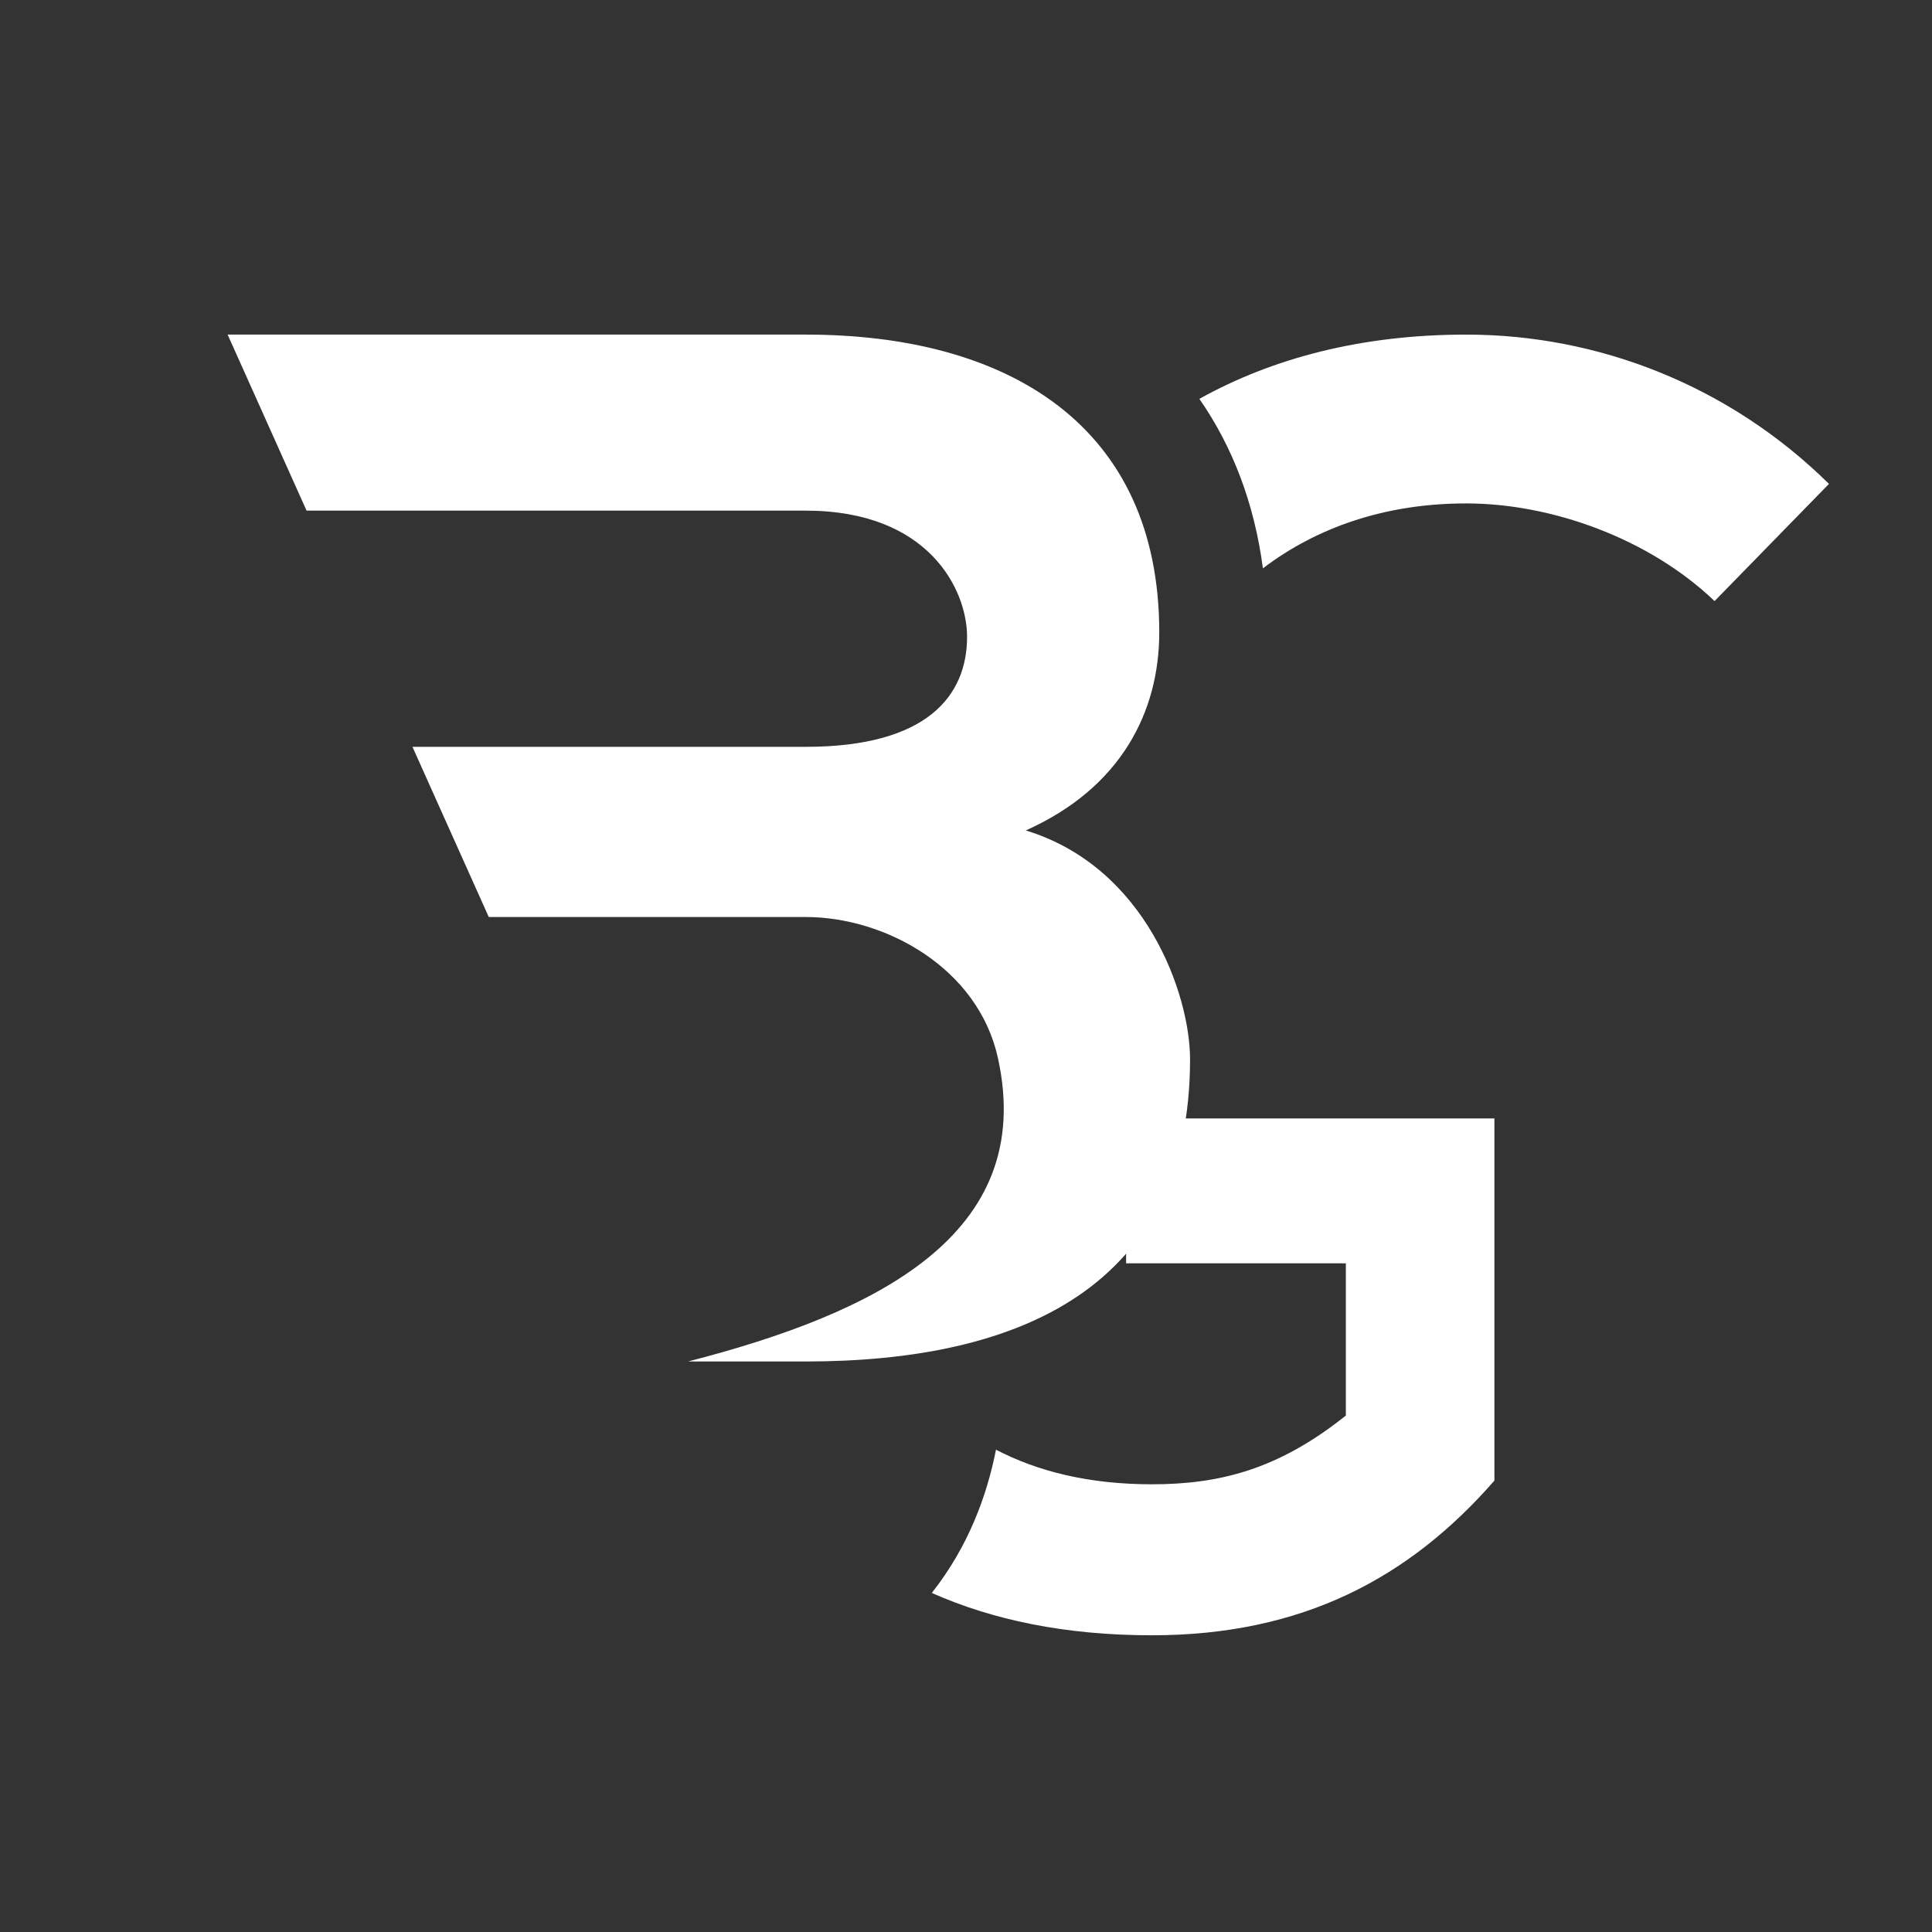 <?xml version="1.0" encoding="UTF-8" standalone="no"?>
<!-- Created with Inkscape (http://www.inkscape.org/) -->

<svg
   width="180"
   height="180"
   viewBox="0 0 47.625 47.625"
   version="1.1"
   id="svg1092"
   inkscape:version="1.2.2 (b0a8486541, 2022-12-01)"
   sodipodi:docname="mask-icon.svg"
   inkscape:export-filename="../../../github/private/benoitgouthierebe/website/website/static/images/apple-touch-icon.png"
   inkscape:export-xdpi="96"
   inkscape:export-ydpi="96"
   xmlns:inkscape="http://www.inkscape.org/namespaces/inkscape"
   xmlns:sodipodi="http://sodipodi.sourceforge.net/DTD/sodipodi-0.dtd"
   xmlns="http://www.w3.org/2000/svg"
   xmlns:svg="http://www.w3.org/2000/svg"
   xmlns:rdf="http://www.w3.org/1999/02/22-rdf-syntax-ns#"
   xmlns:cc="http://creativecommons.org/ns#"
   xmlns:dc="http://purl.org/dc/elements/1.1/">
  <rect x="0" y="0" width="47.625" height="47.625" fill="#333333" stroke="none"/>
  <defs
     id="defs1086" />
  <sodipodi:namedview
     id="base"
     pagecolor="#ffffff"
     bordercolor="#666666"
     borderopacity="1.0"
     inkscape:pageopacity="0.0"
     inkscape:pageshadow="2"
     inkscape:zoom="3.744555"
     inkscape:cx="149.81754"
     inkscape:cy="-70.50237"
     inkscape:document-units="px"
     inkscape:current-layer="svg1092"
     showgrid="false"
     units="px"
     inkscape:window-width="2560"
     inkscape:window-height="1502"
     inkscape:window-x="0"
     inkscape:window-y="0"
     inkscape:window-maximized="1"
     inkscape:showpageshadow="2"
     inkscape:pagecheckerboard="0"
     inkscape:deskcolor="#d1d1d1"
     showguides="true">
    <sodipodi:guide
       position="91.406,43.562"
       orientation="1,0"
       id="guide503"
       inkscape:locked="false" />
  </sodipodi:namedview>
  <g
     inkscape:groupmode="layer"
     id="layer2"
     inkscape:label="Calque 2" />
  <g
     style="fill:#ffffff;fill-opacity:1"
     id="g972"
     transform="matrix(0.005,0,0,-0.005,-28.362,89.748)">
    <path
       d="m 11898.7,15147.6 c 265.1,201.6 602.9,320.1 1002.3,320.1 419.6,0 901.1,-172 1224.4,-481.5 l 564.1,577.8 c -495.3,488.4 -1141.9,736 -1788.5,736 -517.8,0 -956,-116.8 -1315.6,-316.8 164.4,-236.3 271.3,-516.9 313.3,-835.6"
       style="fill:#ffffff;fill-opacity:1;fill-rule:nonzero;stroke:none"
       id="path970"
       inkscape:connector-curvature="0" />
  </g>
  <g
     style="fill:#ffffff;fill-opacity:1"
     id="g976"
     transform="matrix(0.004,0,0,-0.004,-28.362,89.748)">
    <path
       d="m 14030.3,15544.4 v -892.8 h 1354.2 v -938.1 c -416.1,-332.9 -779.2,-423.7 -1195.3,-423.7 -388.9,0 -705.4,80 -960.8,213.2 -55.4,-281 -169.8,-597.5 -395.6,-882.6 371.8,-165.6 821,-261.1 1356.4,-261.1 930.5,0 1588.7,355.5 2110.8,953.2 v 2231.9 h -2269.7"
       style="fill:#ffffff;fill-opacity:1;fill-rule:nonzero;stroke:none"
       id="path974"
       inkscape:connector-curvature="0" />
  </g>
  <g
     style="fill:#ffffff;fill-opacity:1"
     id="g980"
     transform="matrix(0.005,0,0,-0.005,-28.362,89.748)">
    <path
       d="m 10729.5,13855.4 c 470.1,209.7 658.2,585.8 658.2,976.4 0,1019.7 -745,1468.2 -1743.09,1468.2 -534.03,0 -1816.61,0 -2849.99,0 l 389.17,-867.9 h 2460.82 c 607.59,0 795.59,-390.5 795.59,-622 0,-289.3 -195.3,-542.5 -795.59,-542.5 H 7705.89 l 376.16,-839 h 1562.56 c 390.59,0 849.19,-249.3 947.49,-694.2 193.3,-875.5 -608.31,-1260.1 -1527.46,-1497.1 193.25,0 386.05,0 579.97,0 1048.79,0 1894.89,361.5 1894.89,1489.9 0,318.2 -216.9,947.5 -810,1128.2"
       style="fill:#ffffff;fill-opacity:1;fill-rule:nonzero;stroke:none"
       id="path978"
       inkscape:connector-curvature="0" />
  </g>
</svg>
